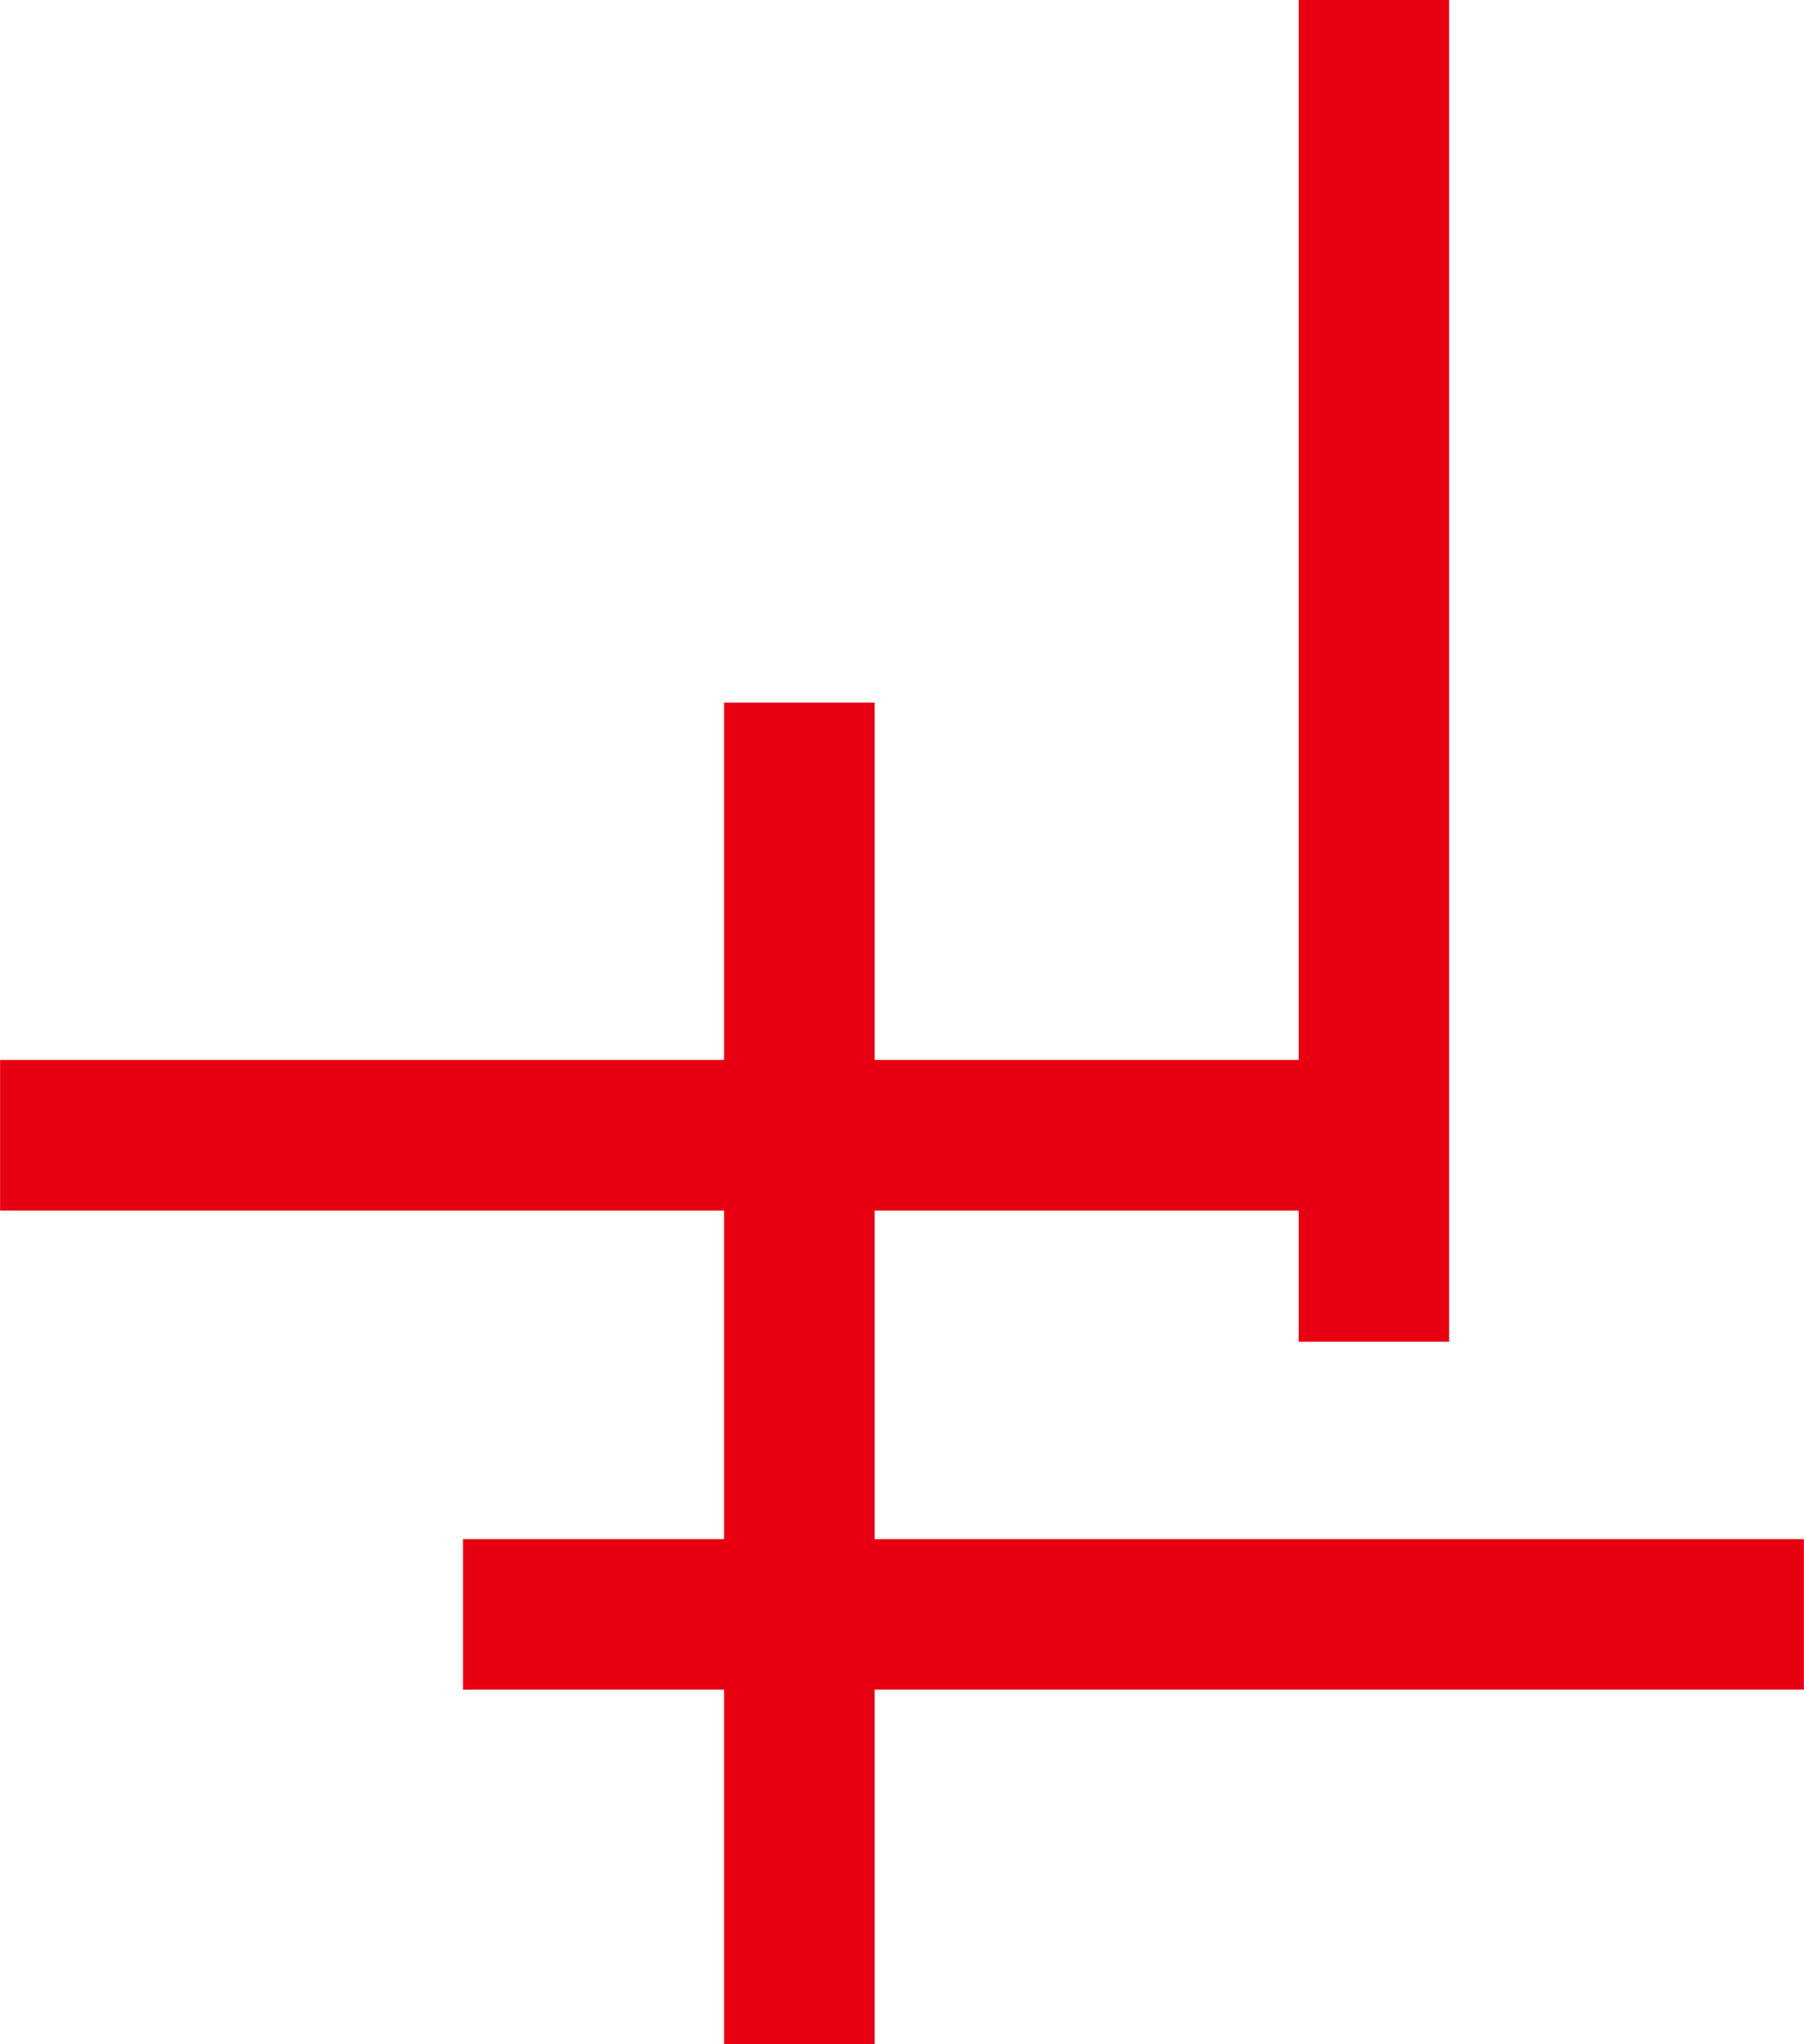<?xml version="1.0" encoding="UTF-8"?>
<svg id="_レイヤー_2" data-name="レイヤー 2" xmlns="http://www.w3.org/2000/svg" width="24.61mm" height="27.87mm" viewBox="0 0 69.76 79.01">
  <defs>
    <style>
      .cls-1 {
        fill: #e60012;
        stroke-width: 0px;
      }
    </style>
  </defs>
  <g id="_レイヤー_1-2" data-name="レイヤー 1">
    <g>
      <rect class="cls-1" x="17.9" y="59.49" width="51.86" height="5.82"/>
      <rect class="cls-1" y="40.97" width="51.86" height="5.82"/>
      <rect class="cls-1" x="4.99" y="50.18" width="51.86" height="5.82" transform="translate(84 22.17) rotate(90)"/>
      <rect class="cls-1" x="27.21" y="23.02" width="51.86" height="5.82" transform="translate(79.06 -27.21) rotate(90)"/>
    </g>
  </g>
</svg>